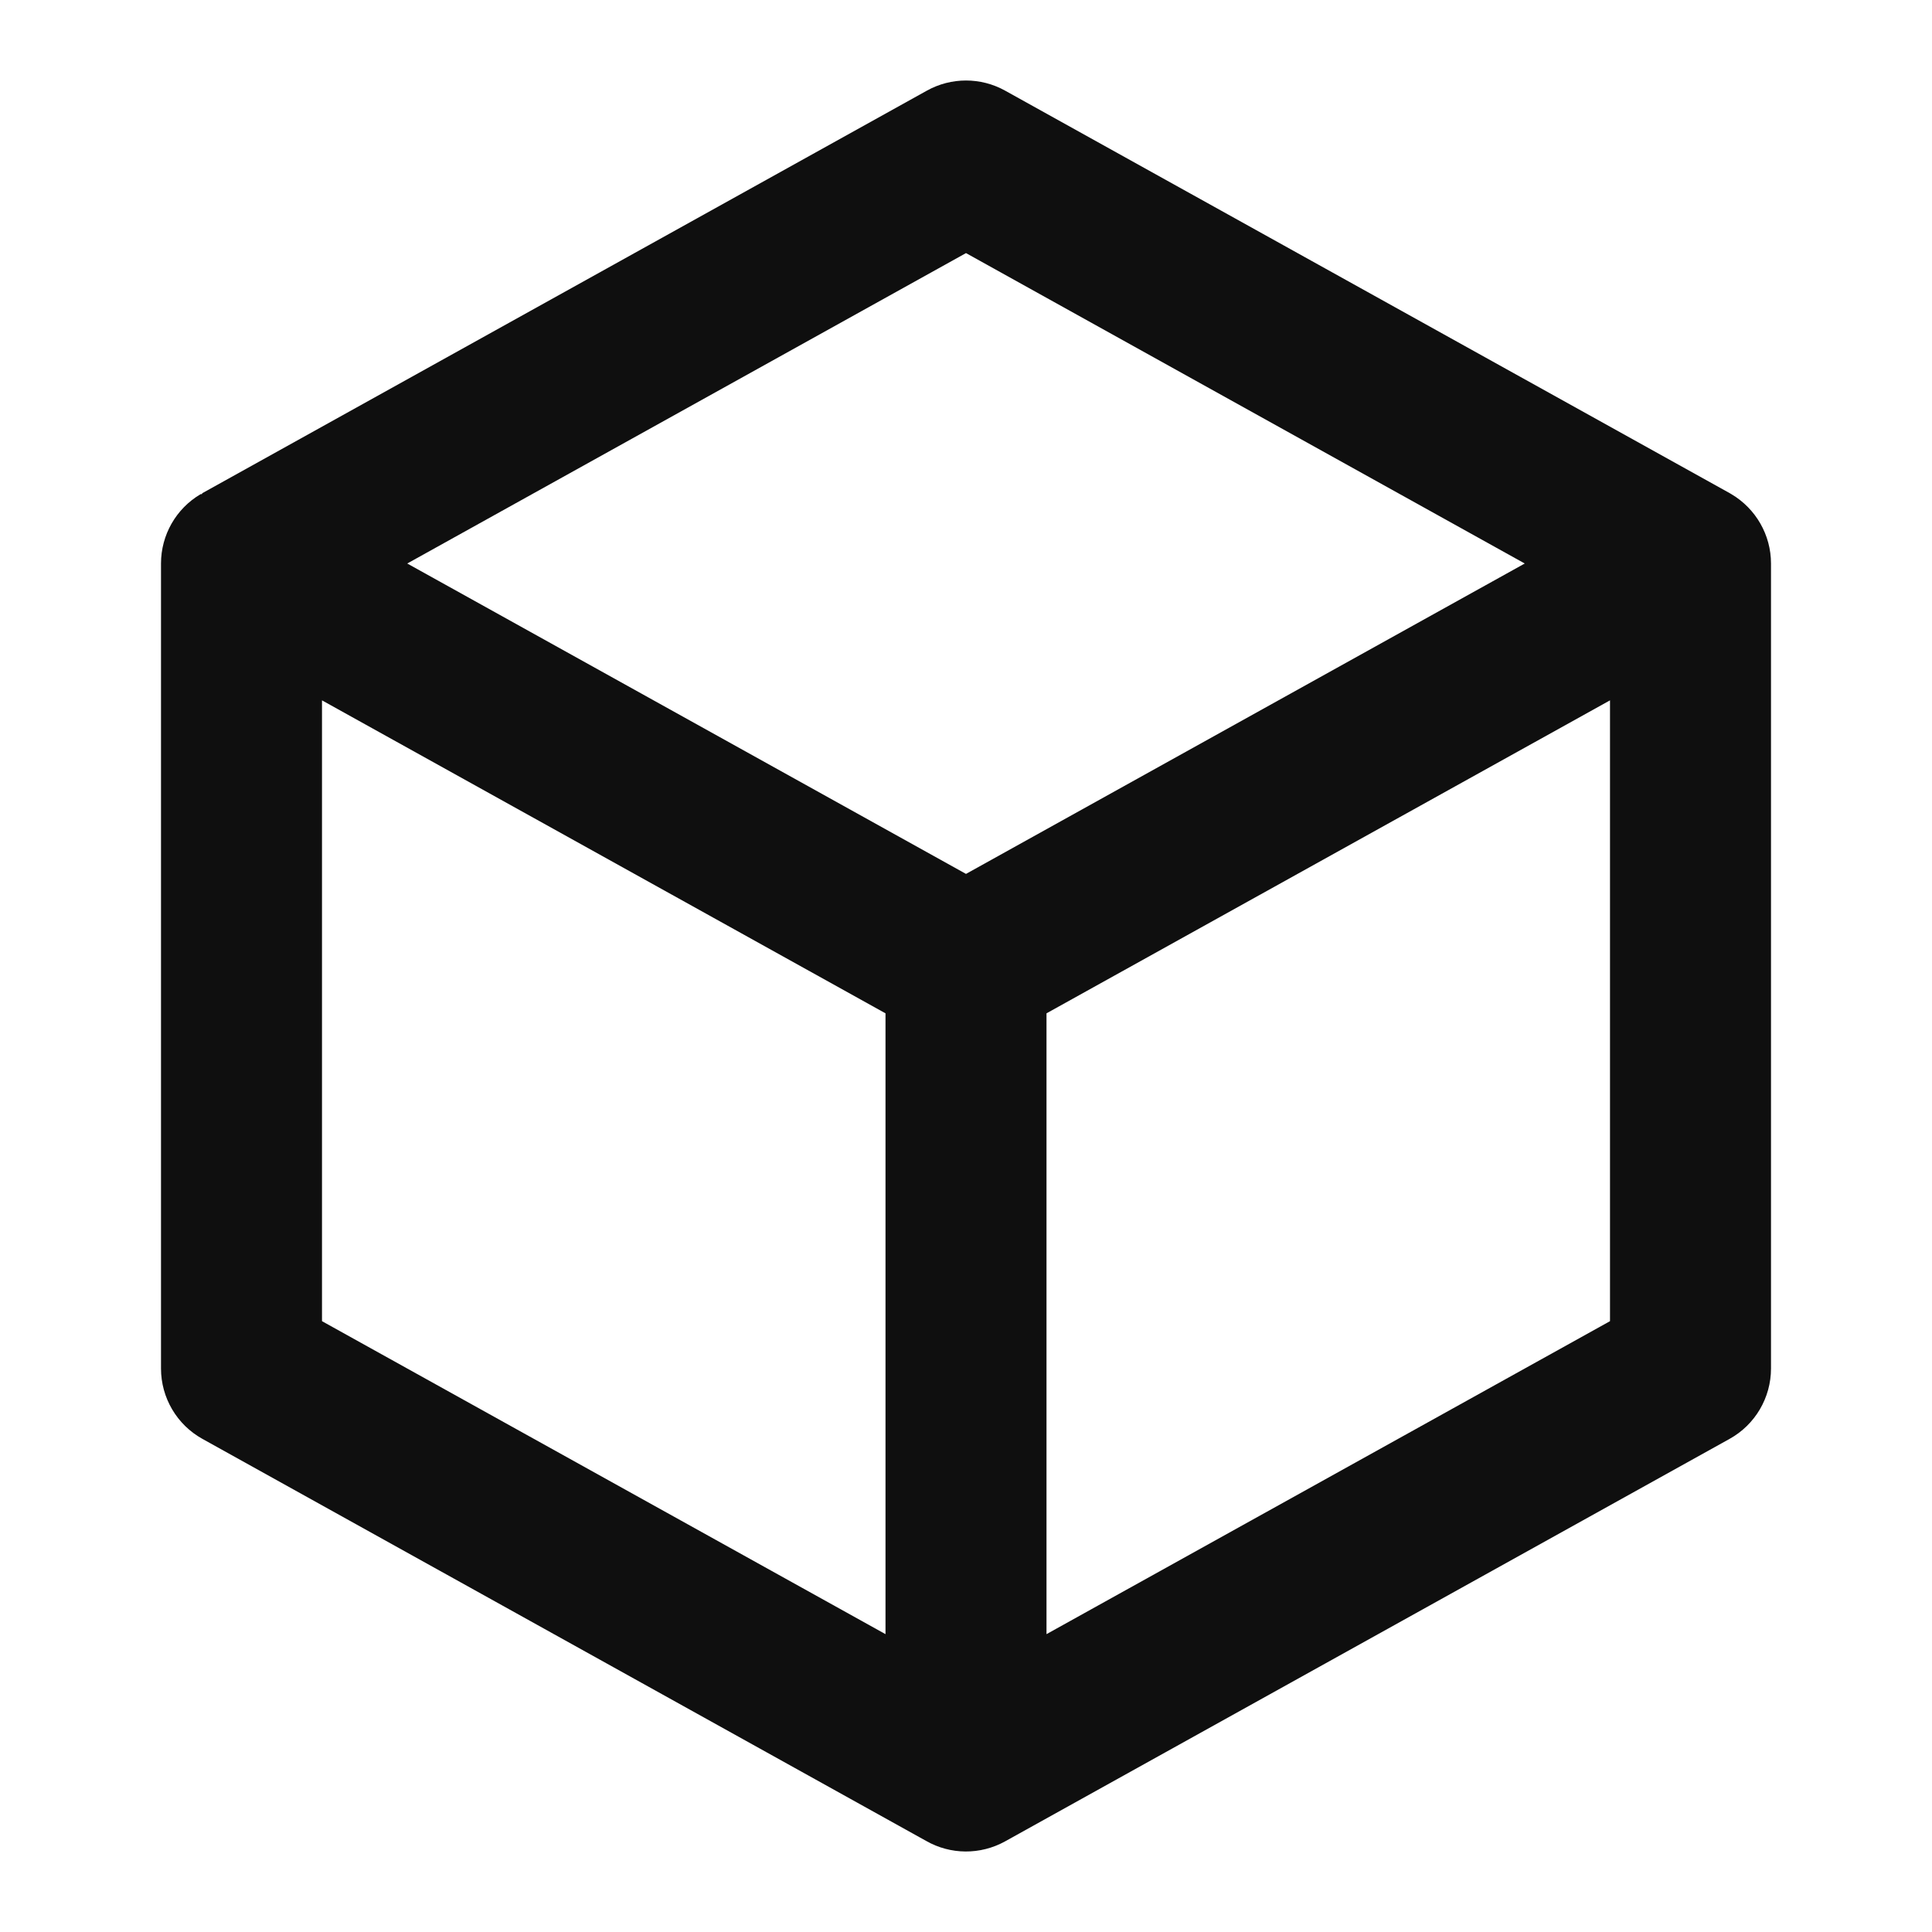 <?xml version="1.0" encoding="UTF-8"?> <svg xmlns="http://www.w3.org/2000/svg" width="800px" height="800px" viewBox="0 0 24 24" fill="none"><path fill-rule="evenodd" clip-rule="evenodd" d="M11.514 1.126C11.816 0.958 12.184 0.958 12.486 1.126L21.485 6.125C21.492 6.129 21.5 6.134 21.507 6.138C21.812 6.318 22 6.646 22 7V17C22 17.363 21.803 17.698 21.486 17.874L12.486 22.874C12.179 23.044 11.806 23.042 11.502 22.867L2.514 17.874C2.197 17.698 2 17.363 2 17V7C2 6.646 2.187 6.318 2.493 6.138L2.507 6.138L2.514 6.126L11.514 1.126ZM12 10.856L5.059 7L12 3.144L18.941 7L12 10.856ZM4 8.7V16.412L11 20.3V12.588L4 8.7ZM13 12.588V20.3L20 16.412V8.7L13 12.588Z" fill="#0F0F0F"></path></svg> 